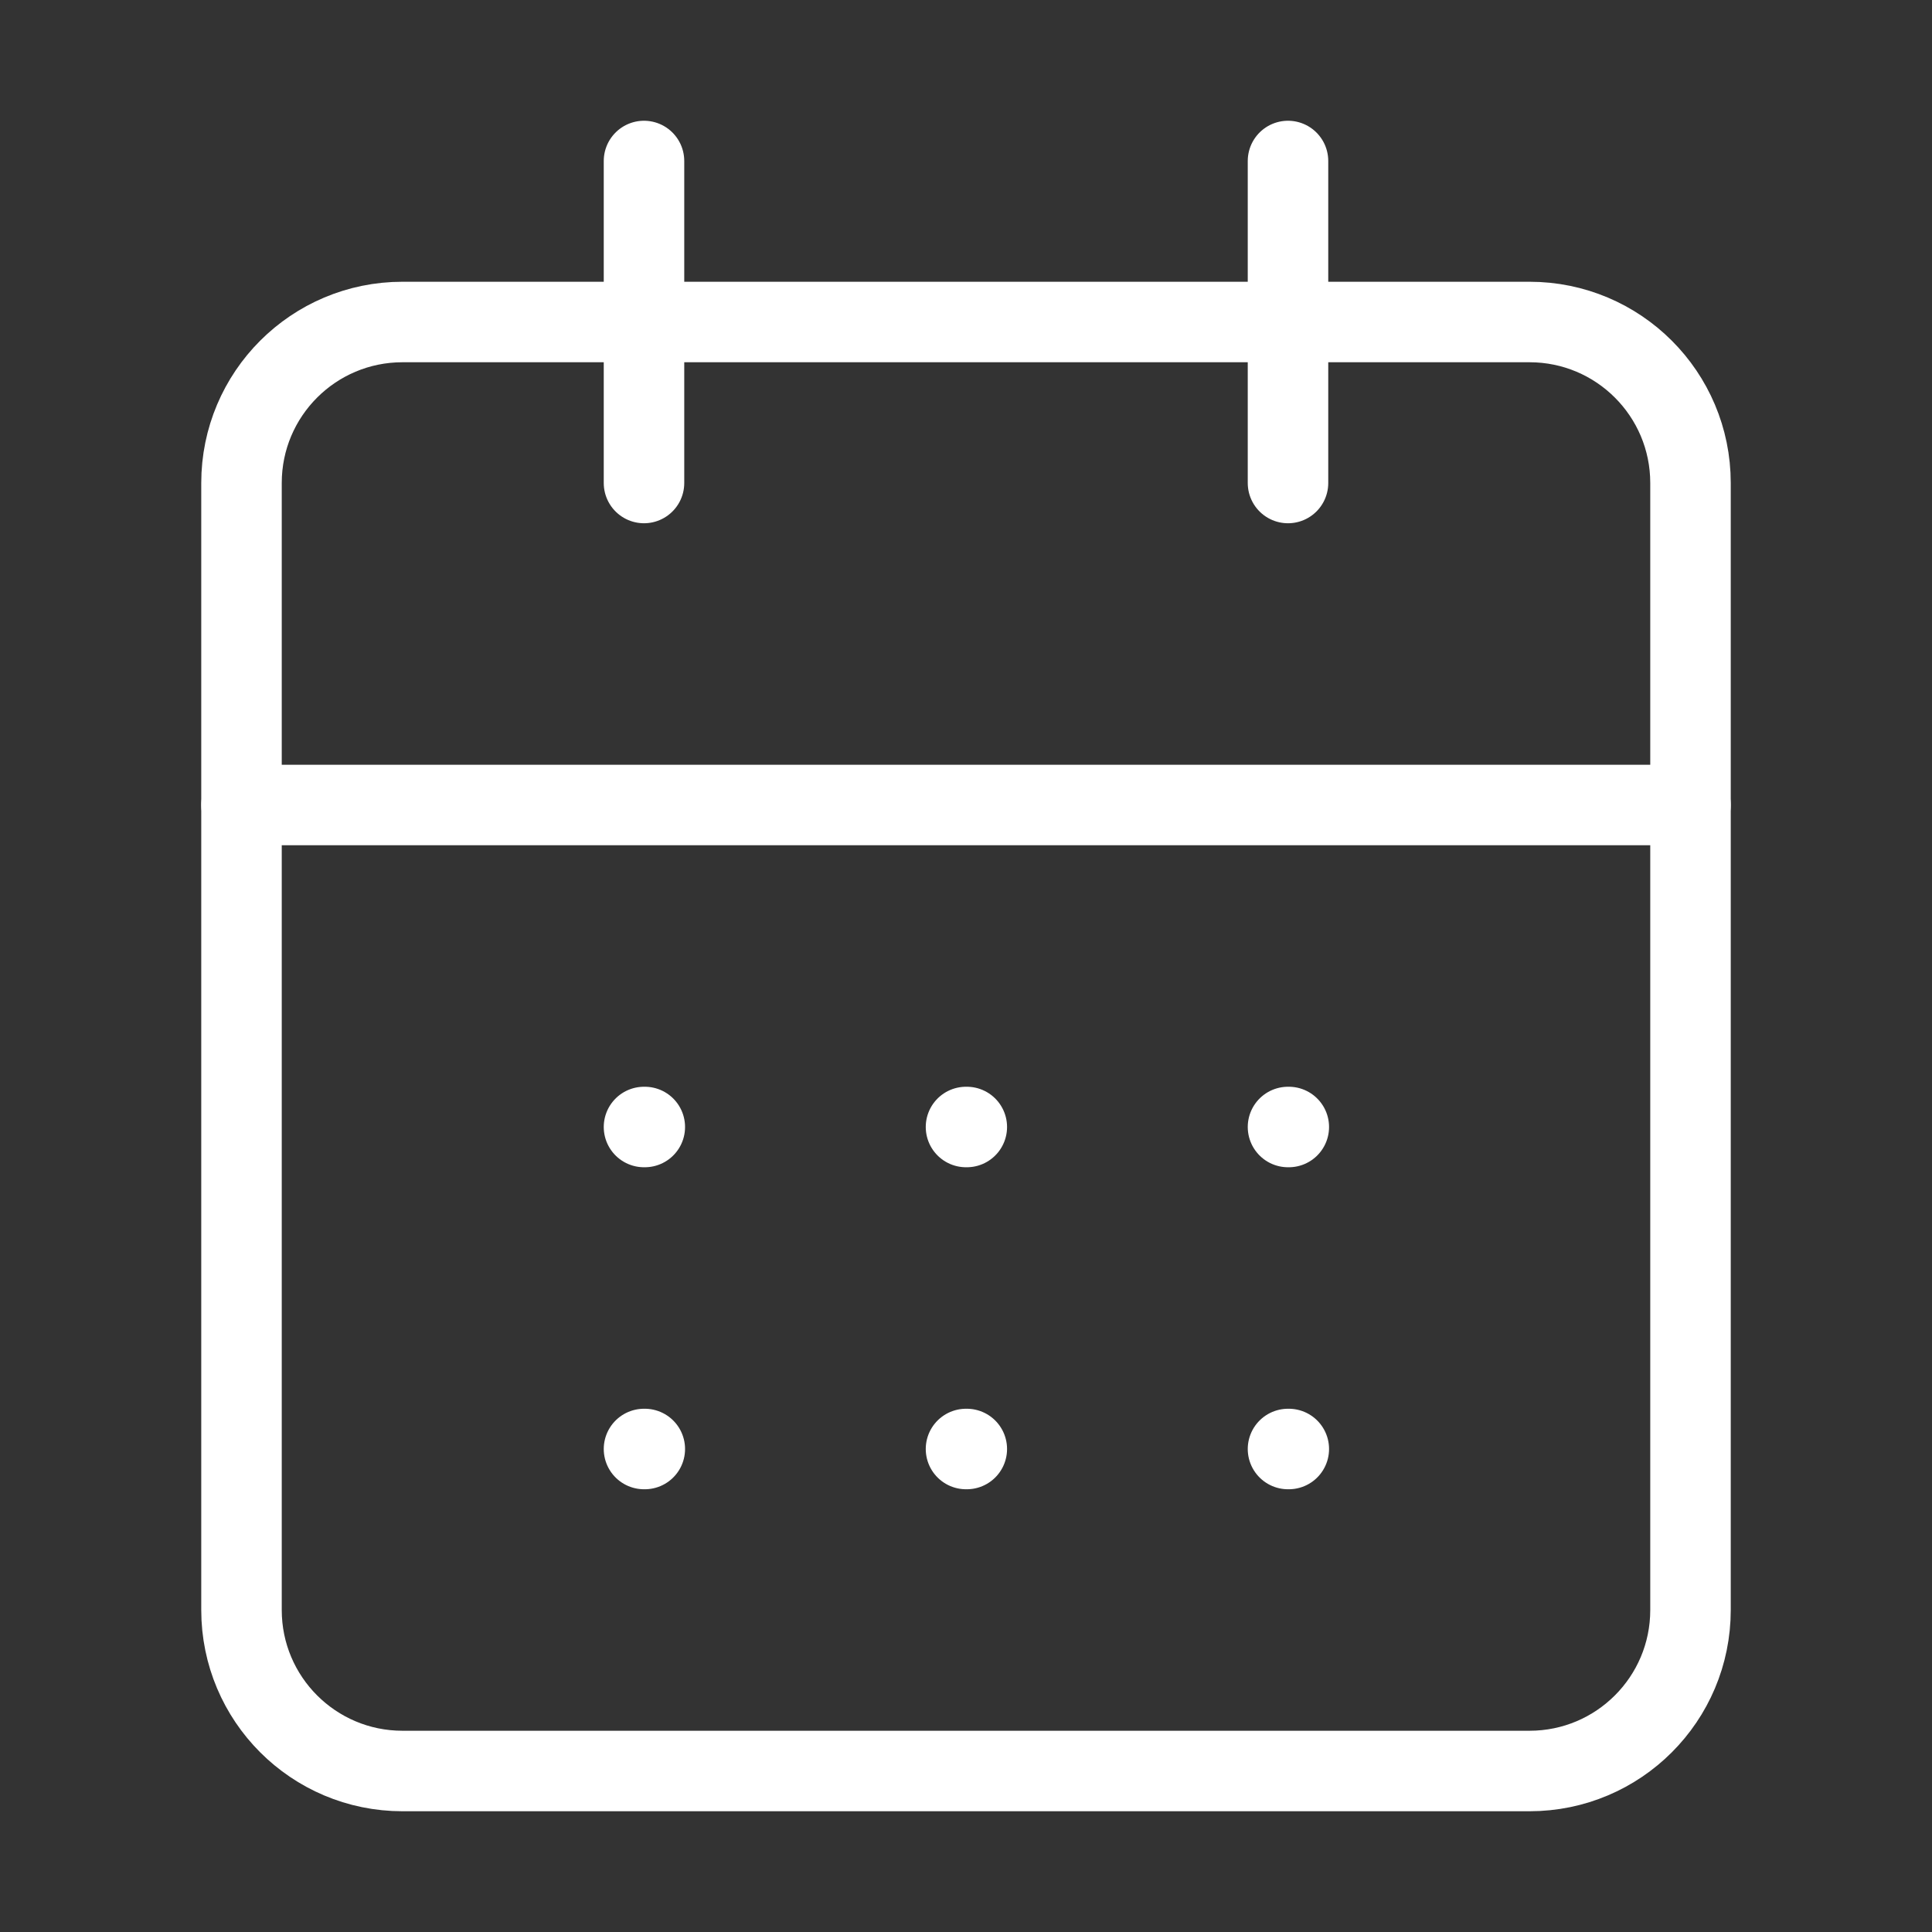 <svg xmlns="http://www.w3.org/2000/svg" fill="none" viewBox="0 0 24 24" height="24" width="24">
<rect x="0" y="0" width="24" height="24" fill="#333333" stroke="none"/>
<path stroke-linejoin="round" stroke-linecap="round" stroke="white" d="M8 2V6"></path>
<path stroke-linejoin="round" stroke-linecap="round" stroke="white" d="M16 2V6"></path>
<path stroke-linejoin="round" stroke-linecap="round" stroke="white" d="M19 4H5C3.895 4 3 4.895 3 6V20C3 21.105 3.895 22 5 22H19C20.105 22 21 21.105 21 20V6C21 4.895 20.105 4 19 4Z"></path>
<path stroke-linejoin="round" stroke-linecap="round" stroke="white" d="M3 10H21"></path>
<path stroke-linejoin="round" stroke-linecap="round" stroke="white" d="M8 14H8.01"></path>
<path stroke-linejoin="round" stroke-linecap="round" stroke="white" d="M12 14H12.01"></path>
<path stroke-linejoin="round" stroke-linecap="round" stroke="white" d="M16 14H16.01"></path>
<path stroke-linejoin="round" stroke-linecap="round" stroke="white" d="M8 18H8.01"></path>
<path stroke-linejoin="round" stroke-linecap="round" stroke="white" d="M12 18H12.01"></path>
<path stroke-linejoin="round" stroke-linecap="round" stroke="white" d="M16 18H16.01"></path>
</svg>
